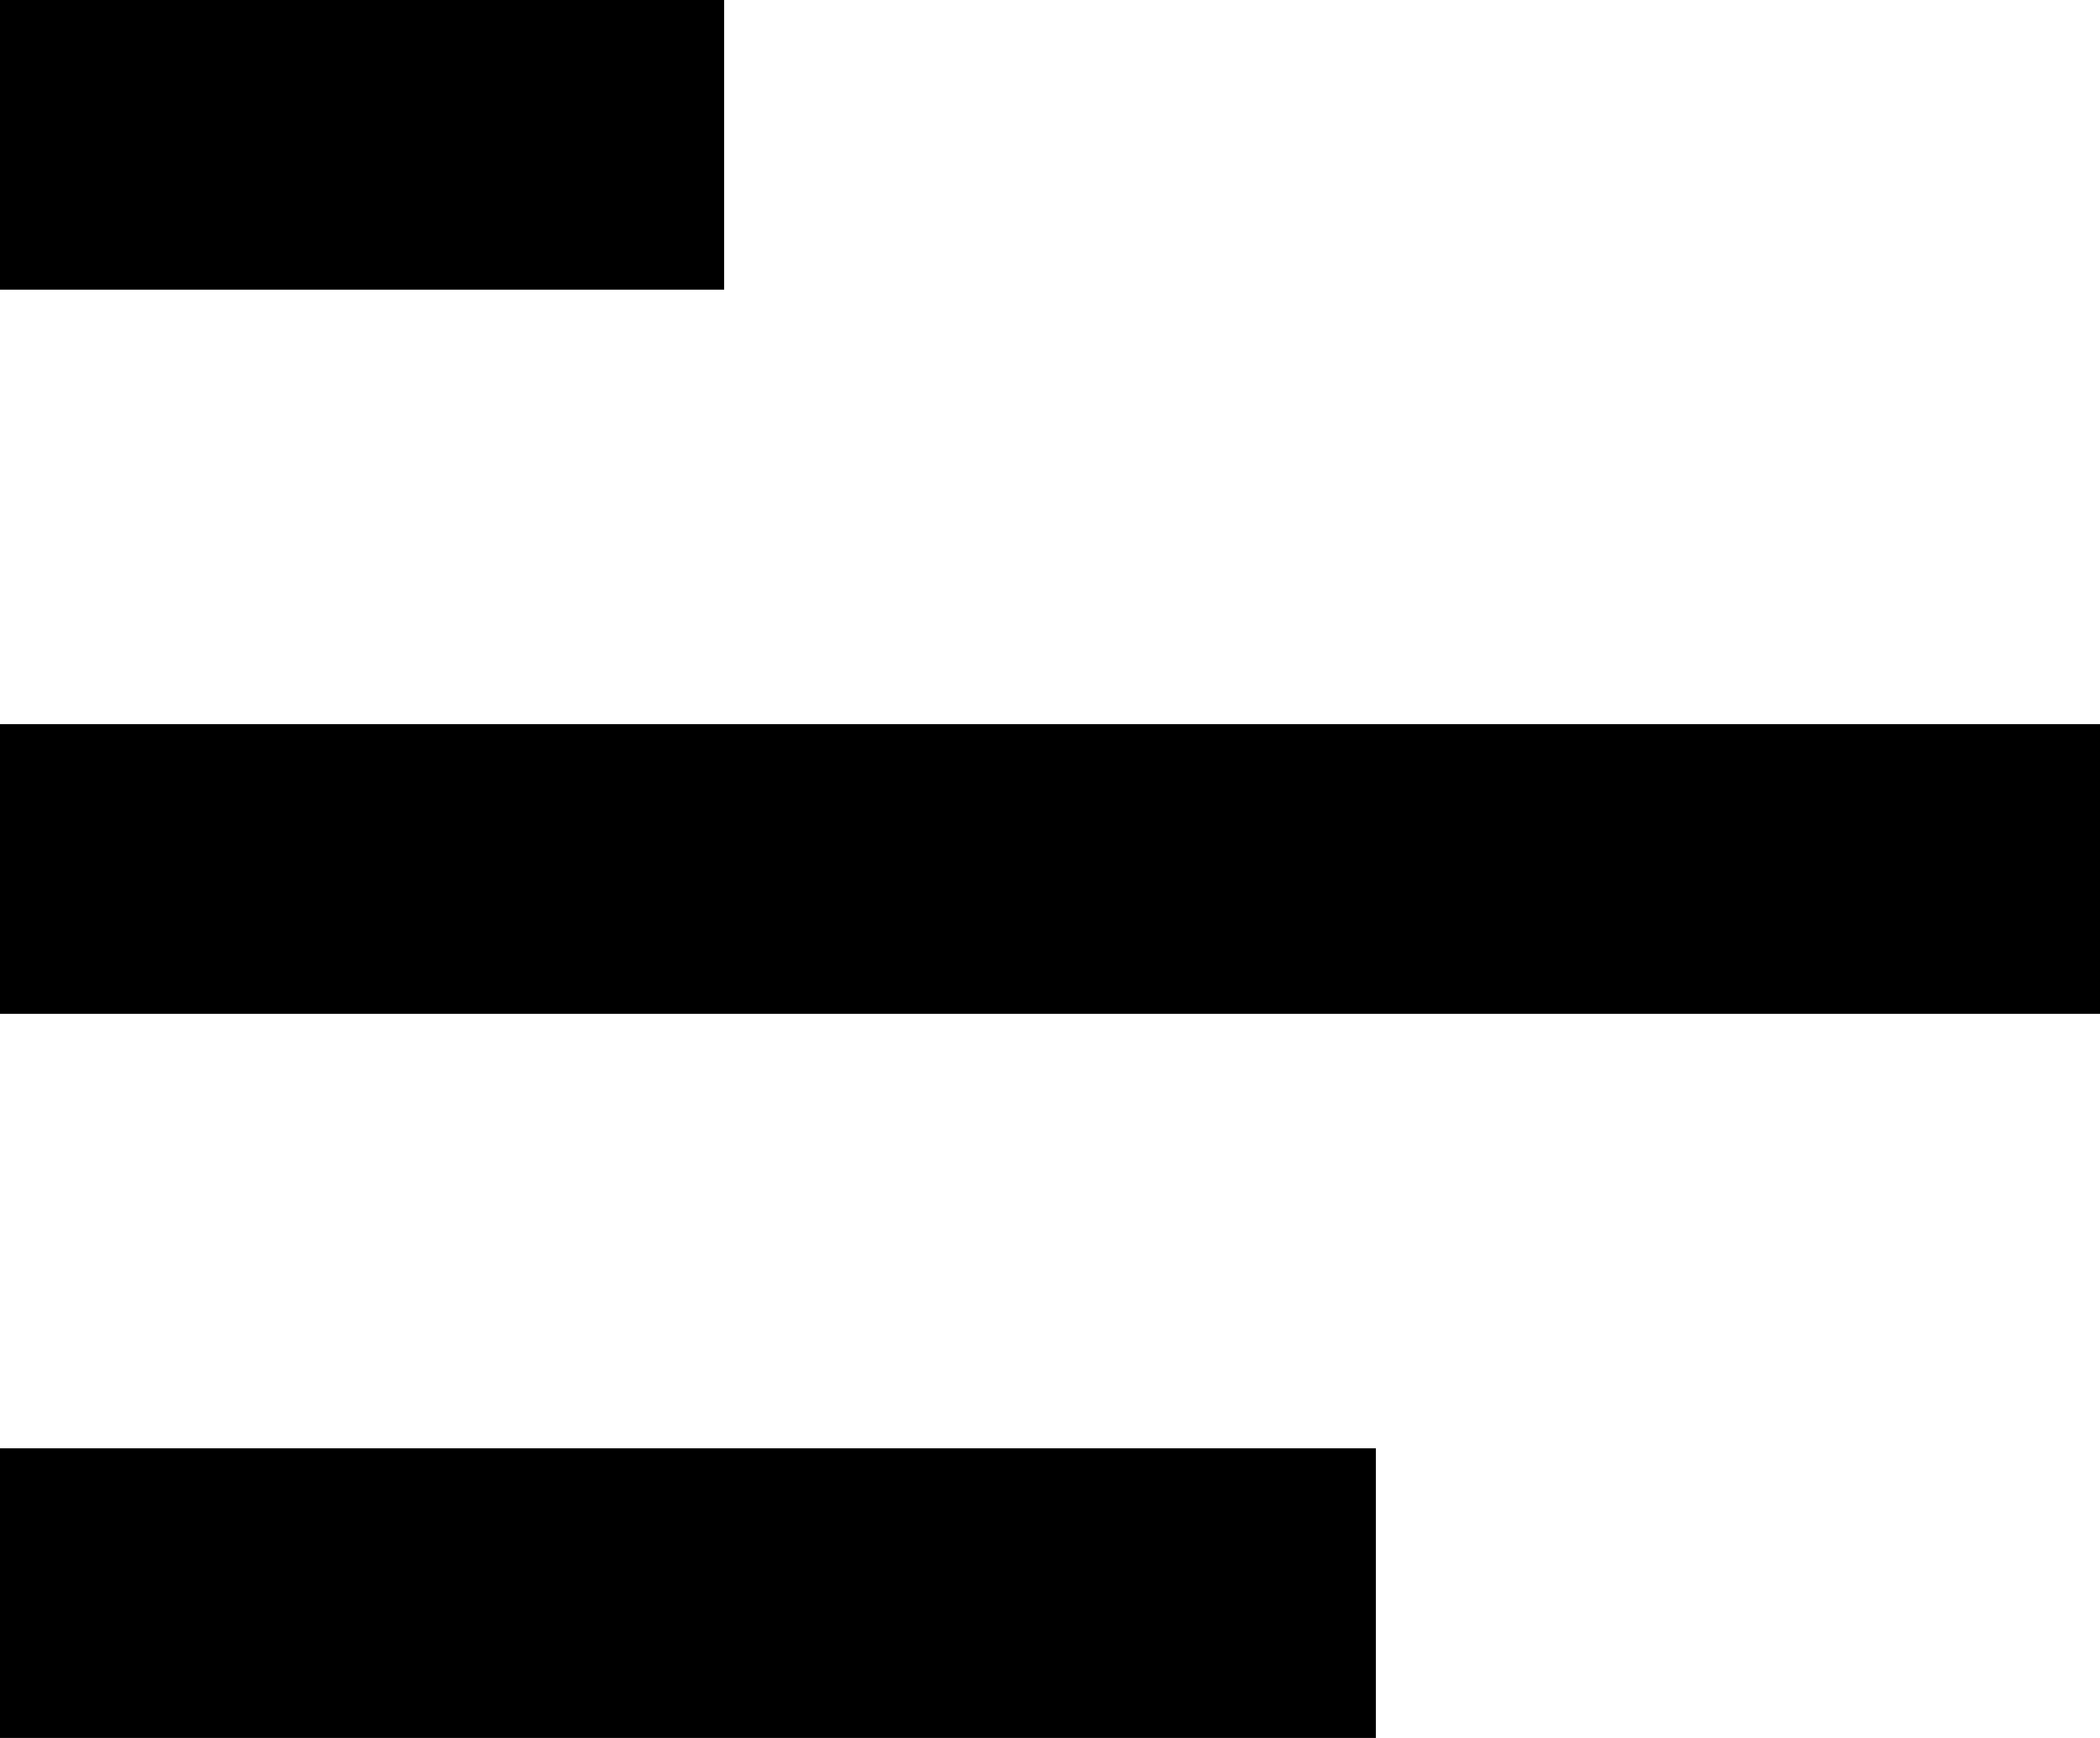 <svg width="29" height="24" viewBox="0 0 29 24" fill="none" xmlns="http://www.w3.org/2000/svg">
<line y1="2" x2="10" y2="2" stroke="black" stroke-width="4"/>
<line y1="12" x2="29" y2="12" stroke="black" stroke-width="4"/>
<line y1="22" x2="19" y2="22" stroke="black" stroke-width="4"/>
</svg>
